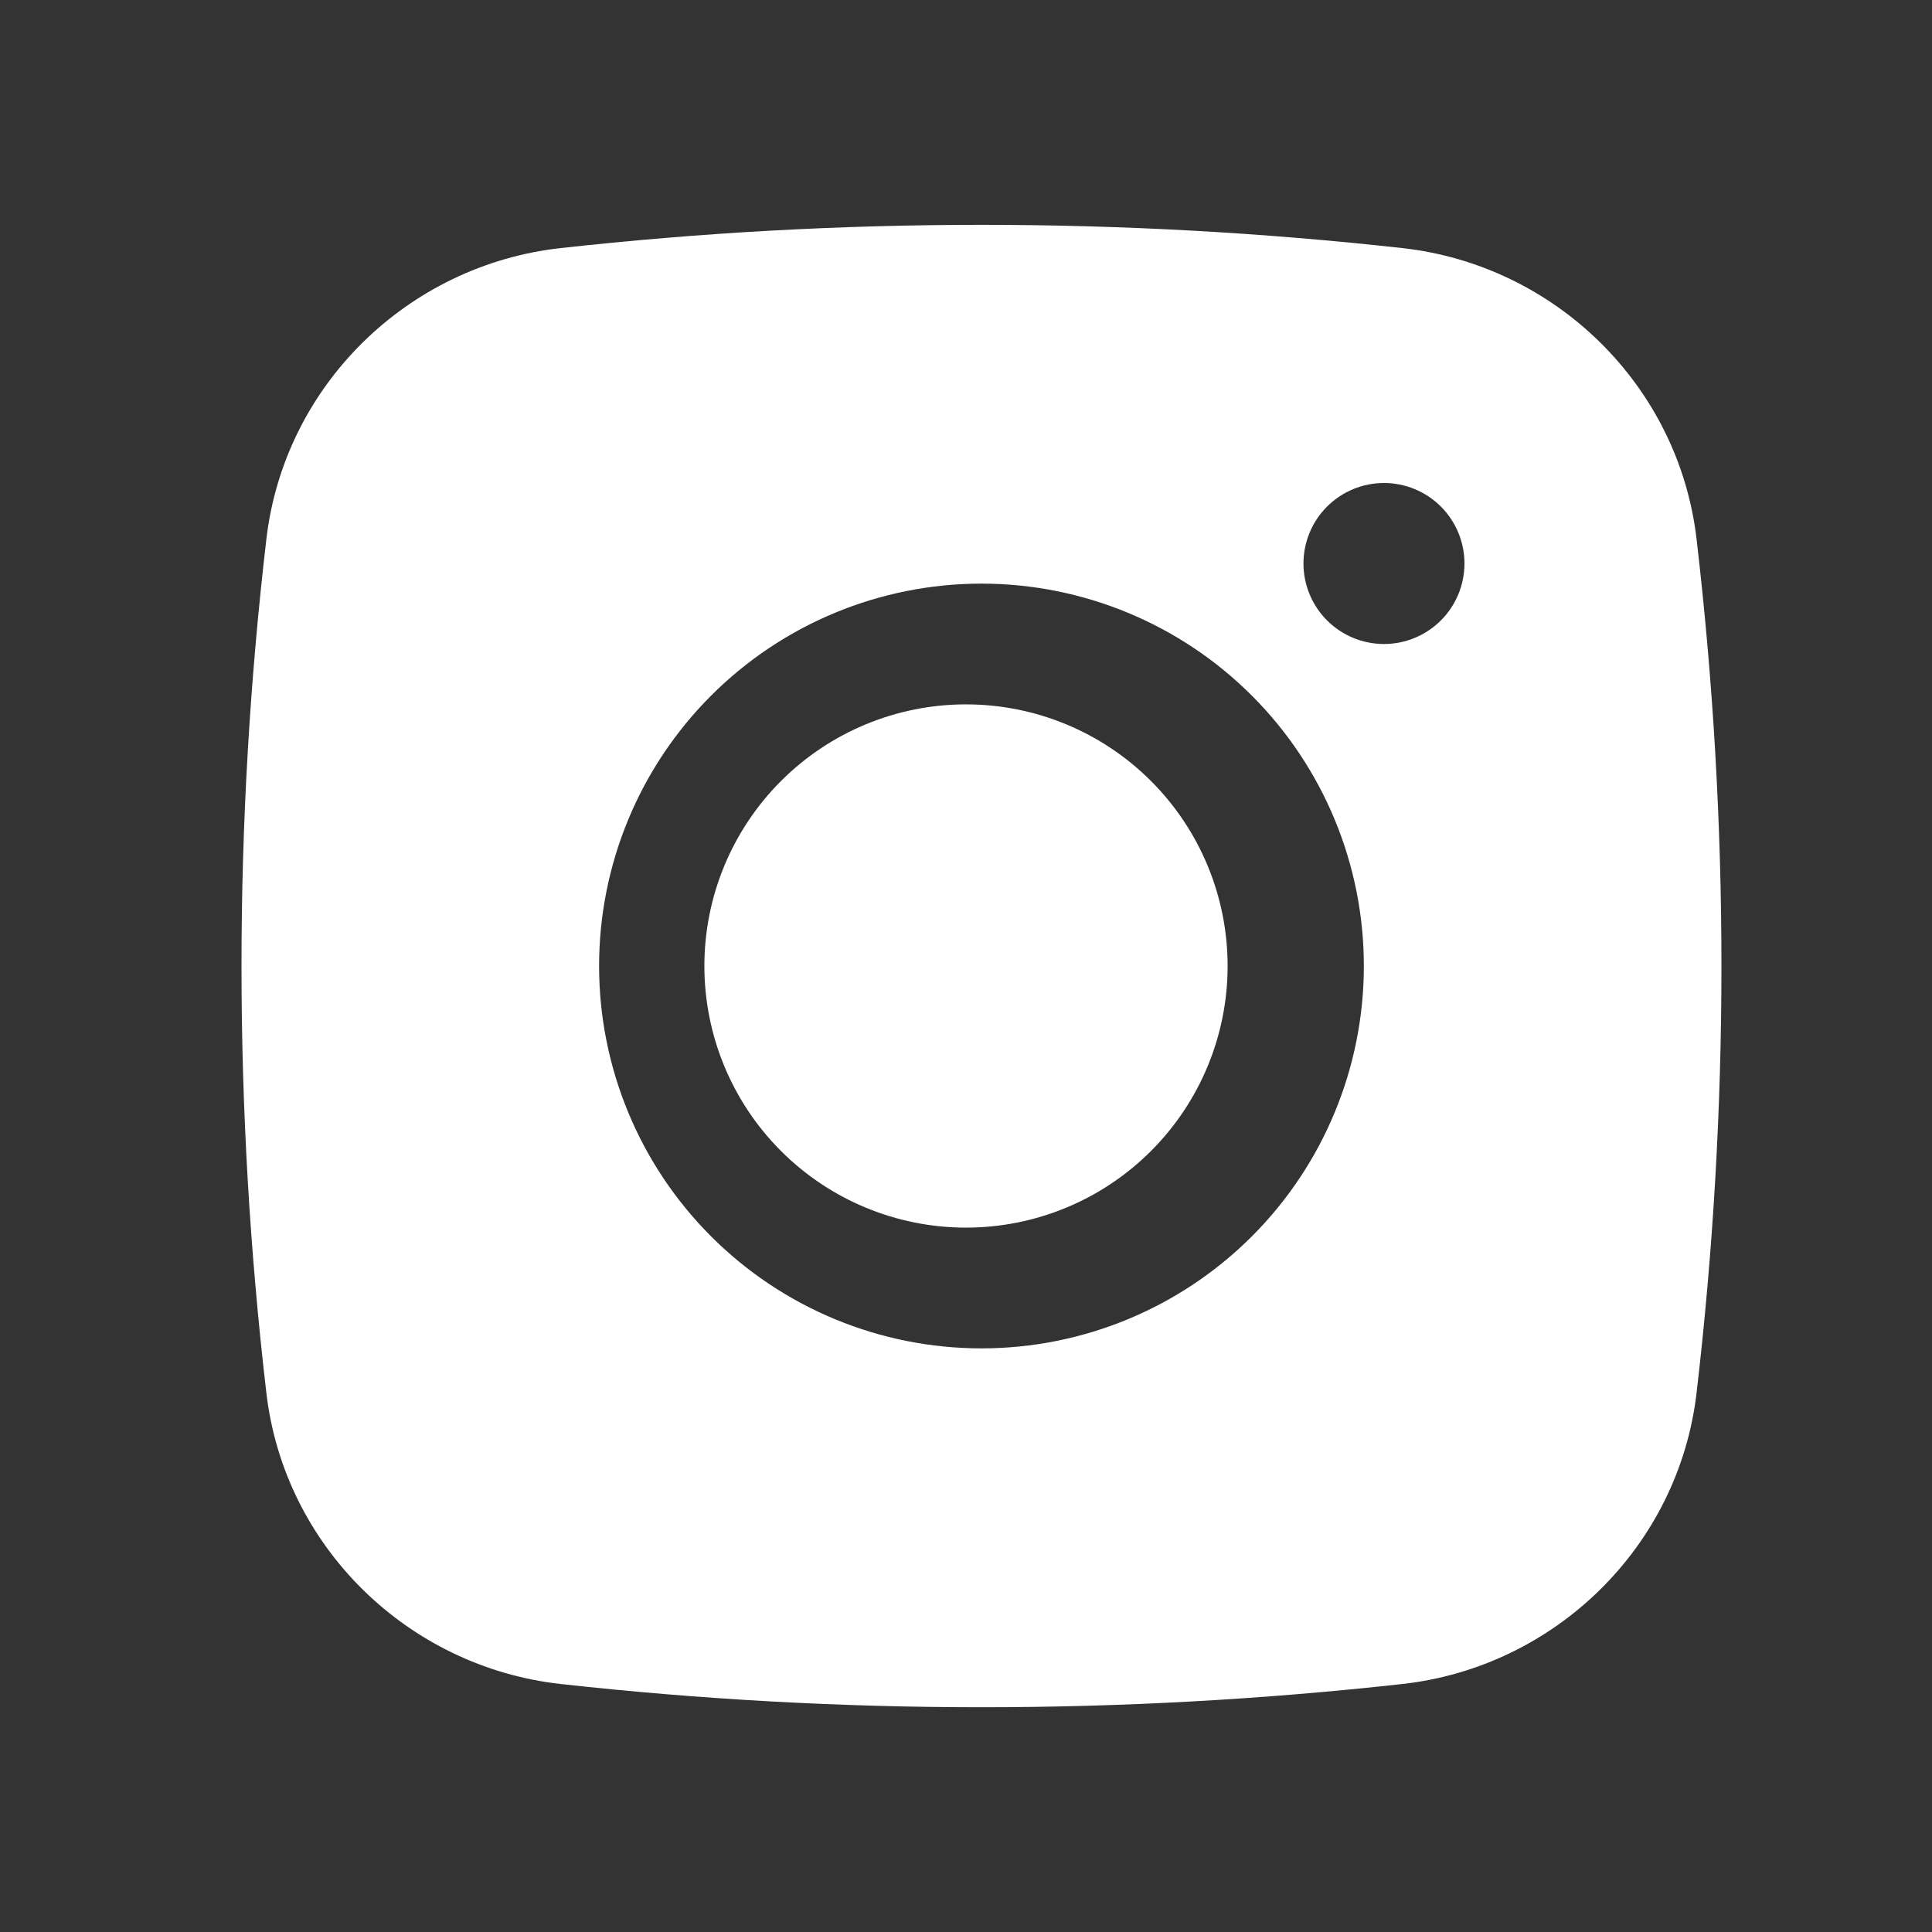 <?xml version="1.0" encoding="UTF-8"?> <svg xmlns="http://www.w3.org/2000/svg" width="166" height="166" viewBox="0 0 166 166" fill="none"><rect x="0" y="0" width="166" height="166" fill="#333333" stroke="none"/> <path d="M83 60.521C77.038 60.521 71.32 62.889 67.105 67.105C62.889 71.32 60.521 77.038 60.521 83C60.521 88.962 62.889 94.68 67.105 98.895C71.32 103.111 77.038 105.479 83 105.479C88.962 105.479 94.68 103.111 98.895 98.895C103.111 94.68 105.479 88.962 105.479 83C105.479 77.038 103.111 71.32 98.895 67.105C94.68 62.889 88.962 60.521 83 60.521Z" fill="white"></path> <path fill-rule="evenodd" clip-rule="evenodd" d="M48.155 21.317C72.198 18.652 96.461 18.652 120.504 21.317C133.638 22.784 144.228 33.124 145.77 46.307C148.621 70.686 148.621 95.314 145.77 119.693C144.228 132.876 133.638 143.217 120.51 144.69C96.466 147.355 72.2 147.355 48.155 144.69C35.02 143.217 24.431 132.876 22.889 119.7C20.037 95.319 20.037 70.688 22.889 46.307C24.431 33.124 35.02 22.784 48.155 21.317ZM118.913 41.5C117.078 41.5 115.319 42.229 114.022 43.526C112.725 44.823 111.996 46.582 111.996 48.417C111.996 50.251 112.725 52.01 114.022 53.307C115.319 54.605 117.078 55.333 118.913 55.333C120.747 55.333 122.506 54.605 123.804 53.307C125.101 52.01 125.829 50.251 125.829 48.417C125.829 46.582 125.101 44.823 123.804 43.526C122.506 42.229 120.747 41.5 118.913 41.5ZM51.475 83C51.475 74.287 54.937 65.93 61.098 59.769C67.259 53.607 75.616 50.146 84.329 50.146C93.043 50.146 101.399 53.607 107.561 59.769C113.722 65.93 117.184 74.287 117.184 83C117.184 91.713 113.722 100.07 107.561 106.231C101.399 112.393 93.043 115.854 84.329 115.854C75.616 115.854 67.259 112.393 61.098 106.231C54.937 100.07 51.475 91.713 51.475 83Z" fill="white"></path> </svg> 